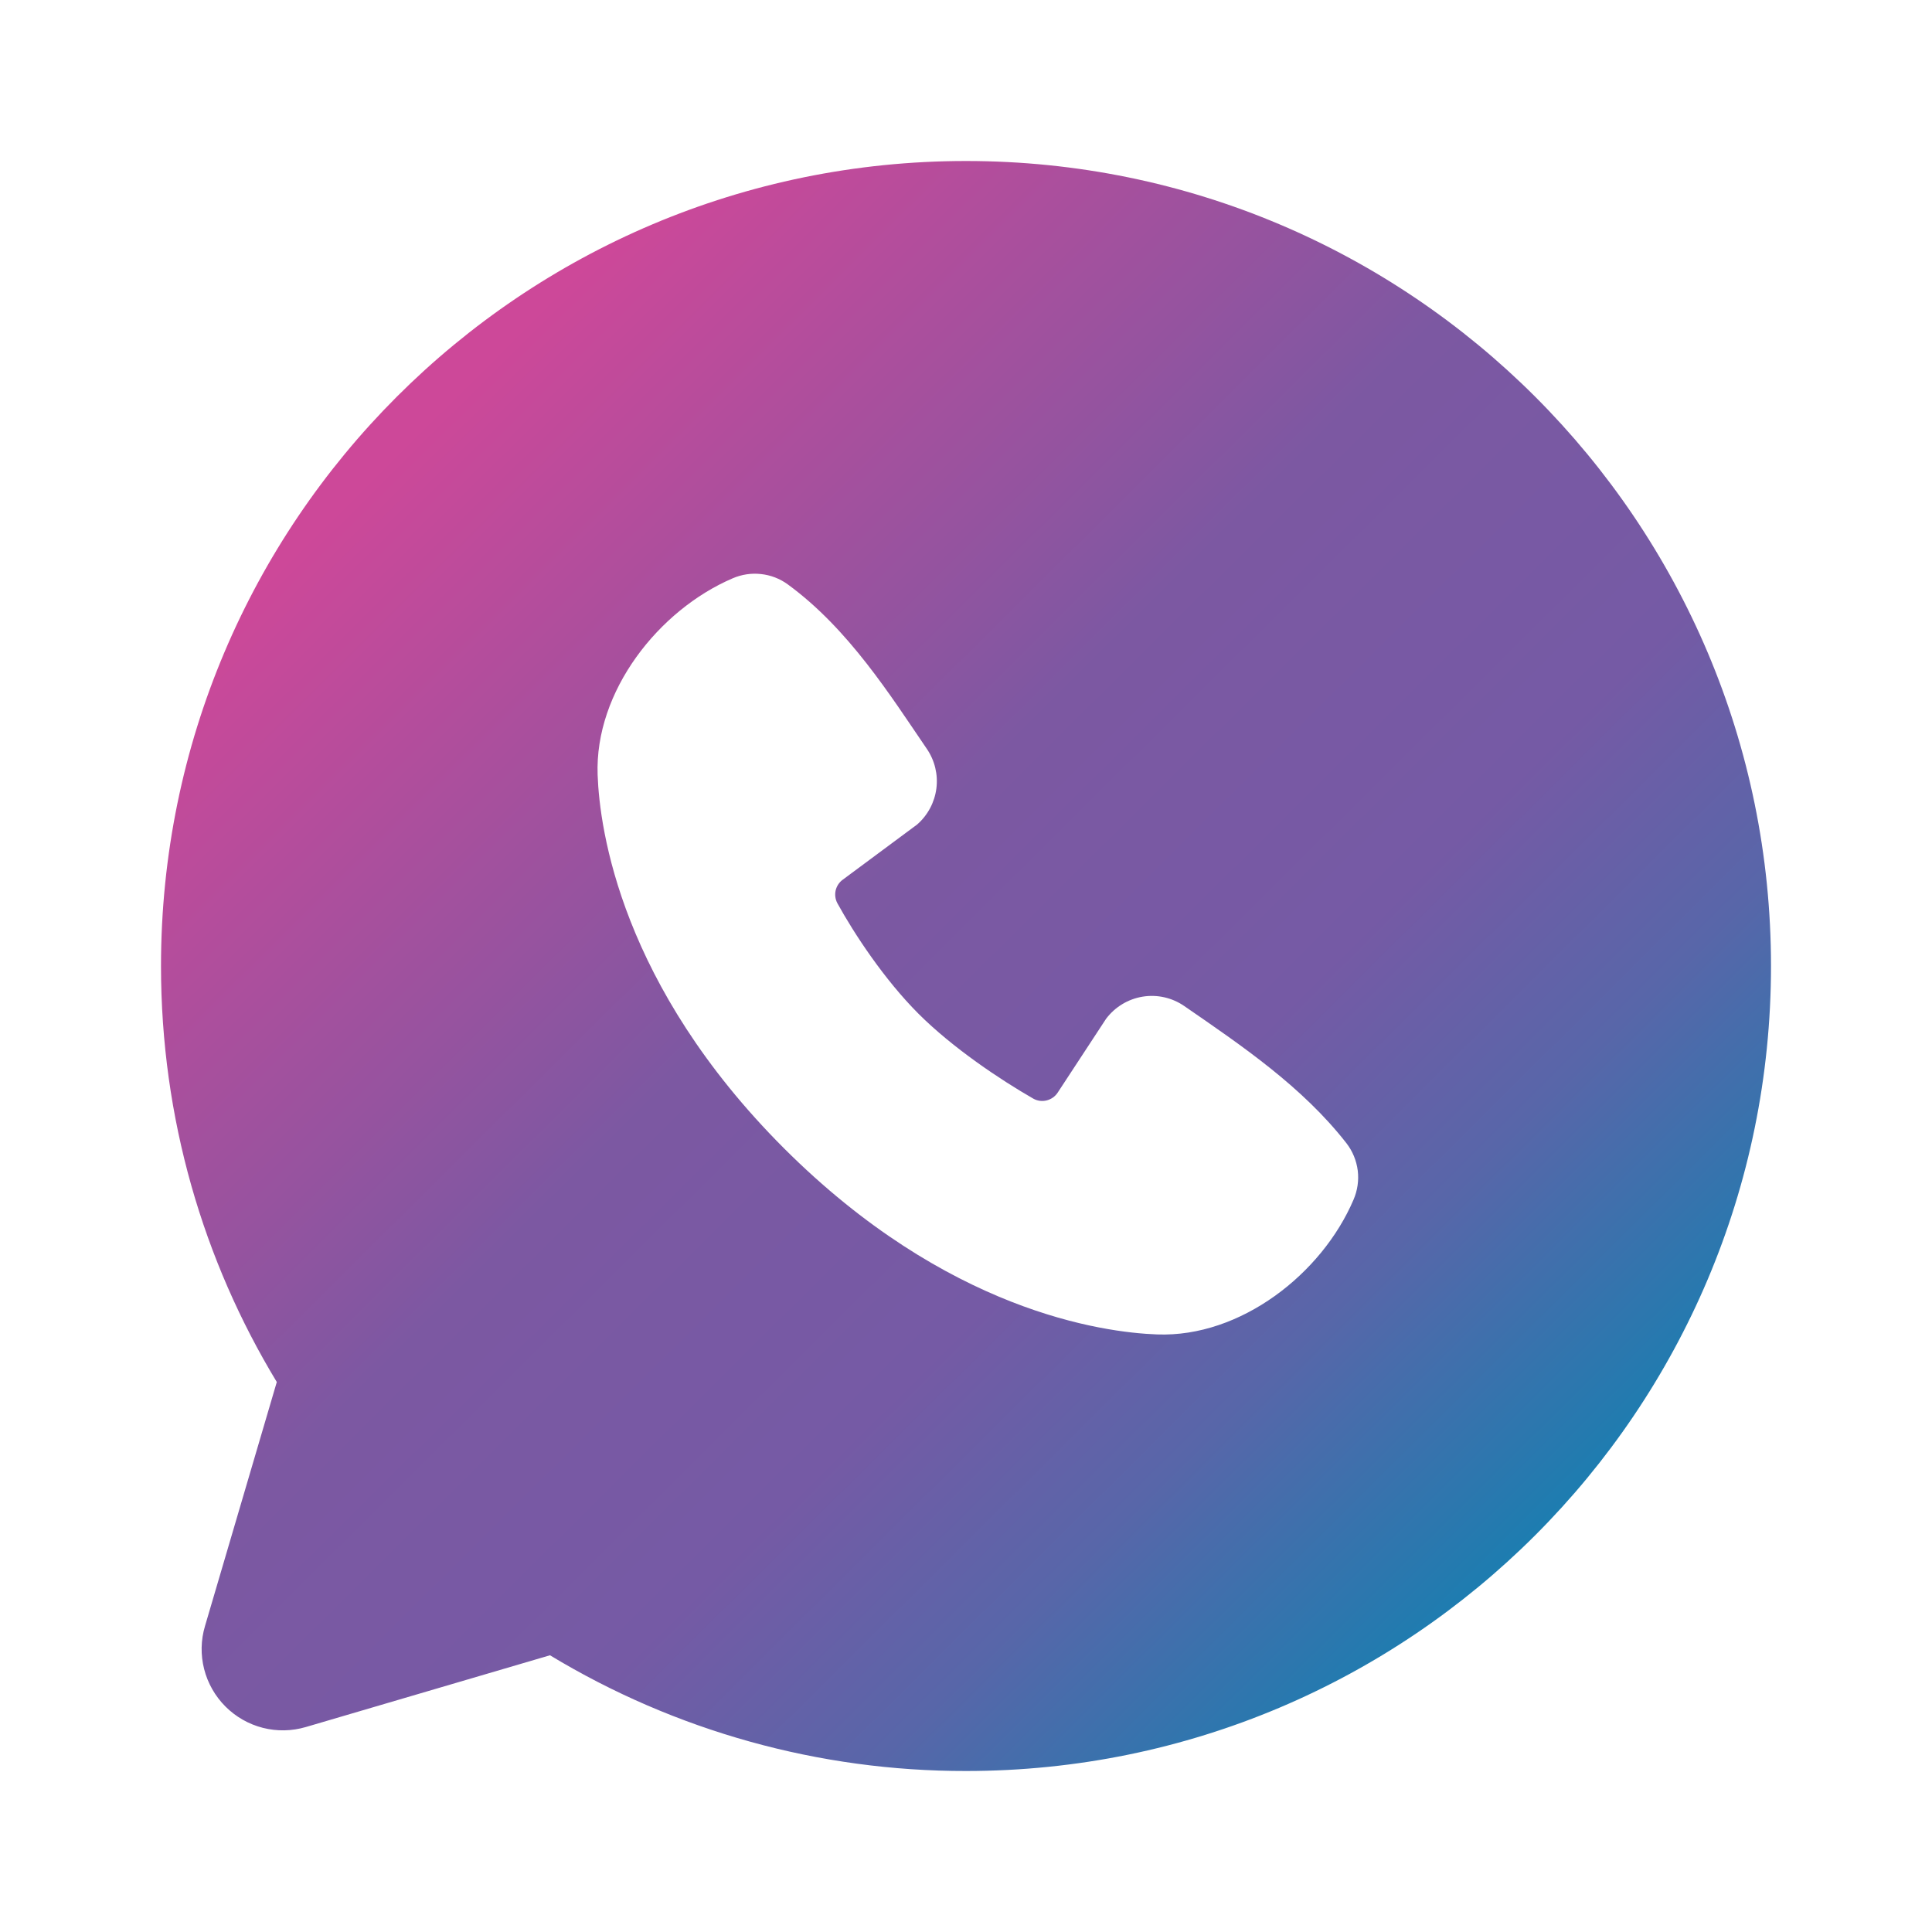 <svg width="30" height="30" viewBox="0 0 30 30" fill="none" xmlns="http://www.w3.org/2000/svg">
<g clip-path="url(#clip0_520_739)">
<path fill-rule="evenodd" clip-rule="evenodd" d="M15 2.5C8.096 2.5 2.5 8.096 2.5 15C2.5 17.363 3.156 19.575 4.298 21.46L3.183 25.25C3.118 25.468 3.114 25.698 3.17 25.918C3.226 26.138 3.341 26.339 3.501 26.499C3.661 26.659 3.862 26.774 4.082 26.83C4.302 26.886 4.532 26.881 4.75 26.817L8.54 25.703C10.488 26.881 12.723 27.503 15 27.5C21.904 27.5 27.5 21.904 27.5 15C27.5 8.096 21.904 2.5 15 2.5ZM12.172 17.829C14.701 20.356 17.115 20.69 17.968 20.721C19.264 20.769 20.526 19.779 21.017 18.63C21.079 18.487 21.102 18.33 21.083 18.176C21.063 18.021 21.003 17.875 20.907 17.751C20.223 16.876 19.296 16.247 18.391 15.623C18.202 15.492 17.97 15.439 17.743 15.476C17.517 15.513 17.313 15.636 17.175 15.82L16.425 16.964C16.386 17.025 16.324 17.069 16.253 17.087C16.182 17.105 16.107 17.095 16.044 17.059C15.535 16.767 14.794 16.273 14.261 15.74C13.729 15.207 13.264 14.5 13.002 14.024C12.97 13.963 12.961 13.893 12.976 13.826C12.992 13.759 13.031 13.7 13.086 13.66L14.241 12.803C14.406 12.659 14.512 12.46 14.54 12.244C14.568 12.027 14.515 11.808 14.391 11.627C13.831 10.807 13.179 9.765 12.232 9.074C12.11 8.985 11.967 8.93 11.817 8.914C11.668 8.897 11.516 8.92 11.377 8.98C10.227 9.473 9.232 10.735 9.28 12.034C9.311 12.886 9.645 15.3 12.172 17.829Z" fill="url(#paint0_linear_520_739)"/>
</g>
<defs>
<linearGradient id="paint0_linear_520_739" x1="-0.453" y1="-0.453" x2="28.189" y2="28.386" gradientUnits="userSpaceOnUse">
<stop offset="0.245" stop-color="#CD4899"/>
<stop offset="0.417" stop-color="#96539F"/>
<stop offset="0.49" stop-color="#7C58A2"/>
<stop offset="0.635" stop-color="#755AA5"/>
<stop offset="0.729" stop-color="#5866A9"/>
<stop offset="0.896" stop-color="#0387B3"/>
</linearGradient>
<clipPath id="clip0_520_739">
<rect width="30" height="30" fill="white"/>
</clipPath>
</defs>
</svg>
